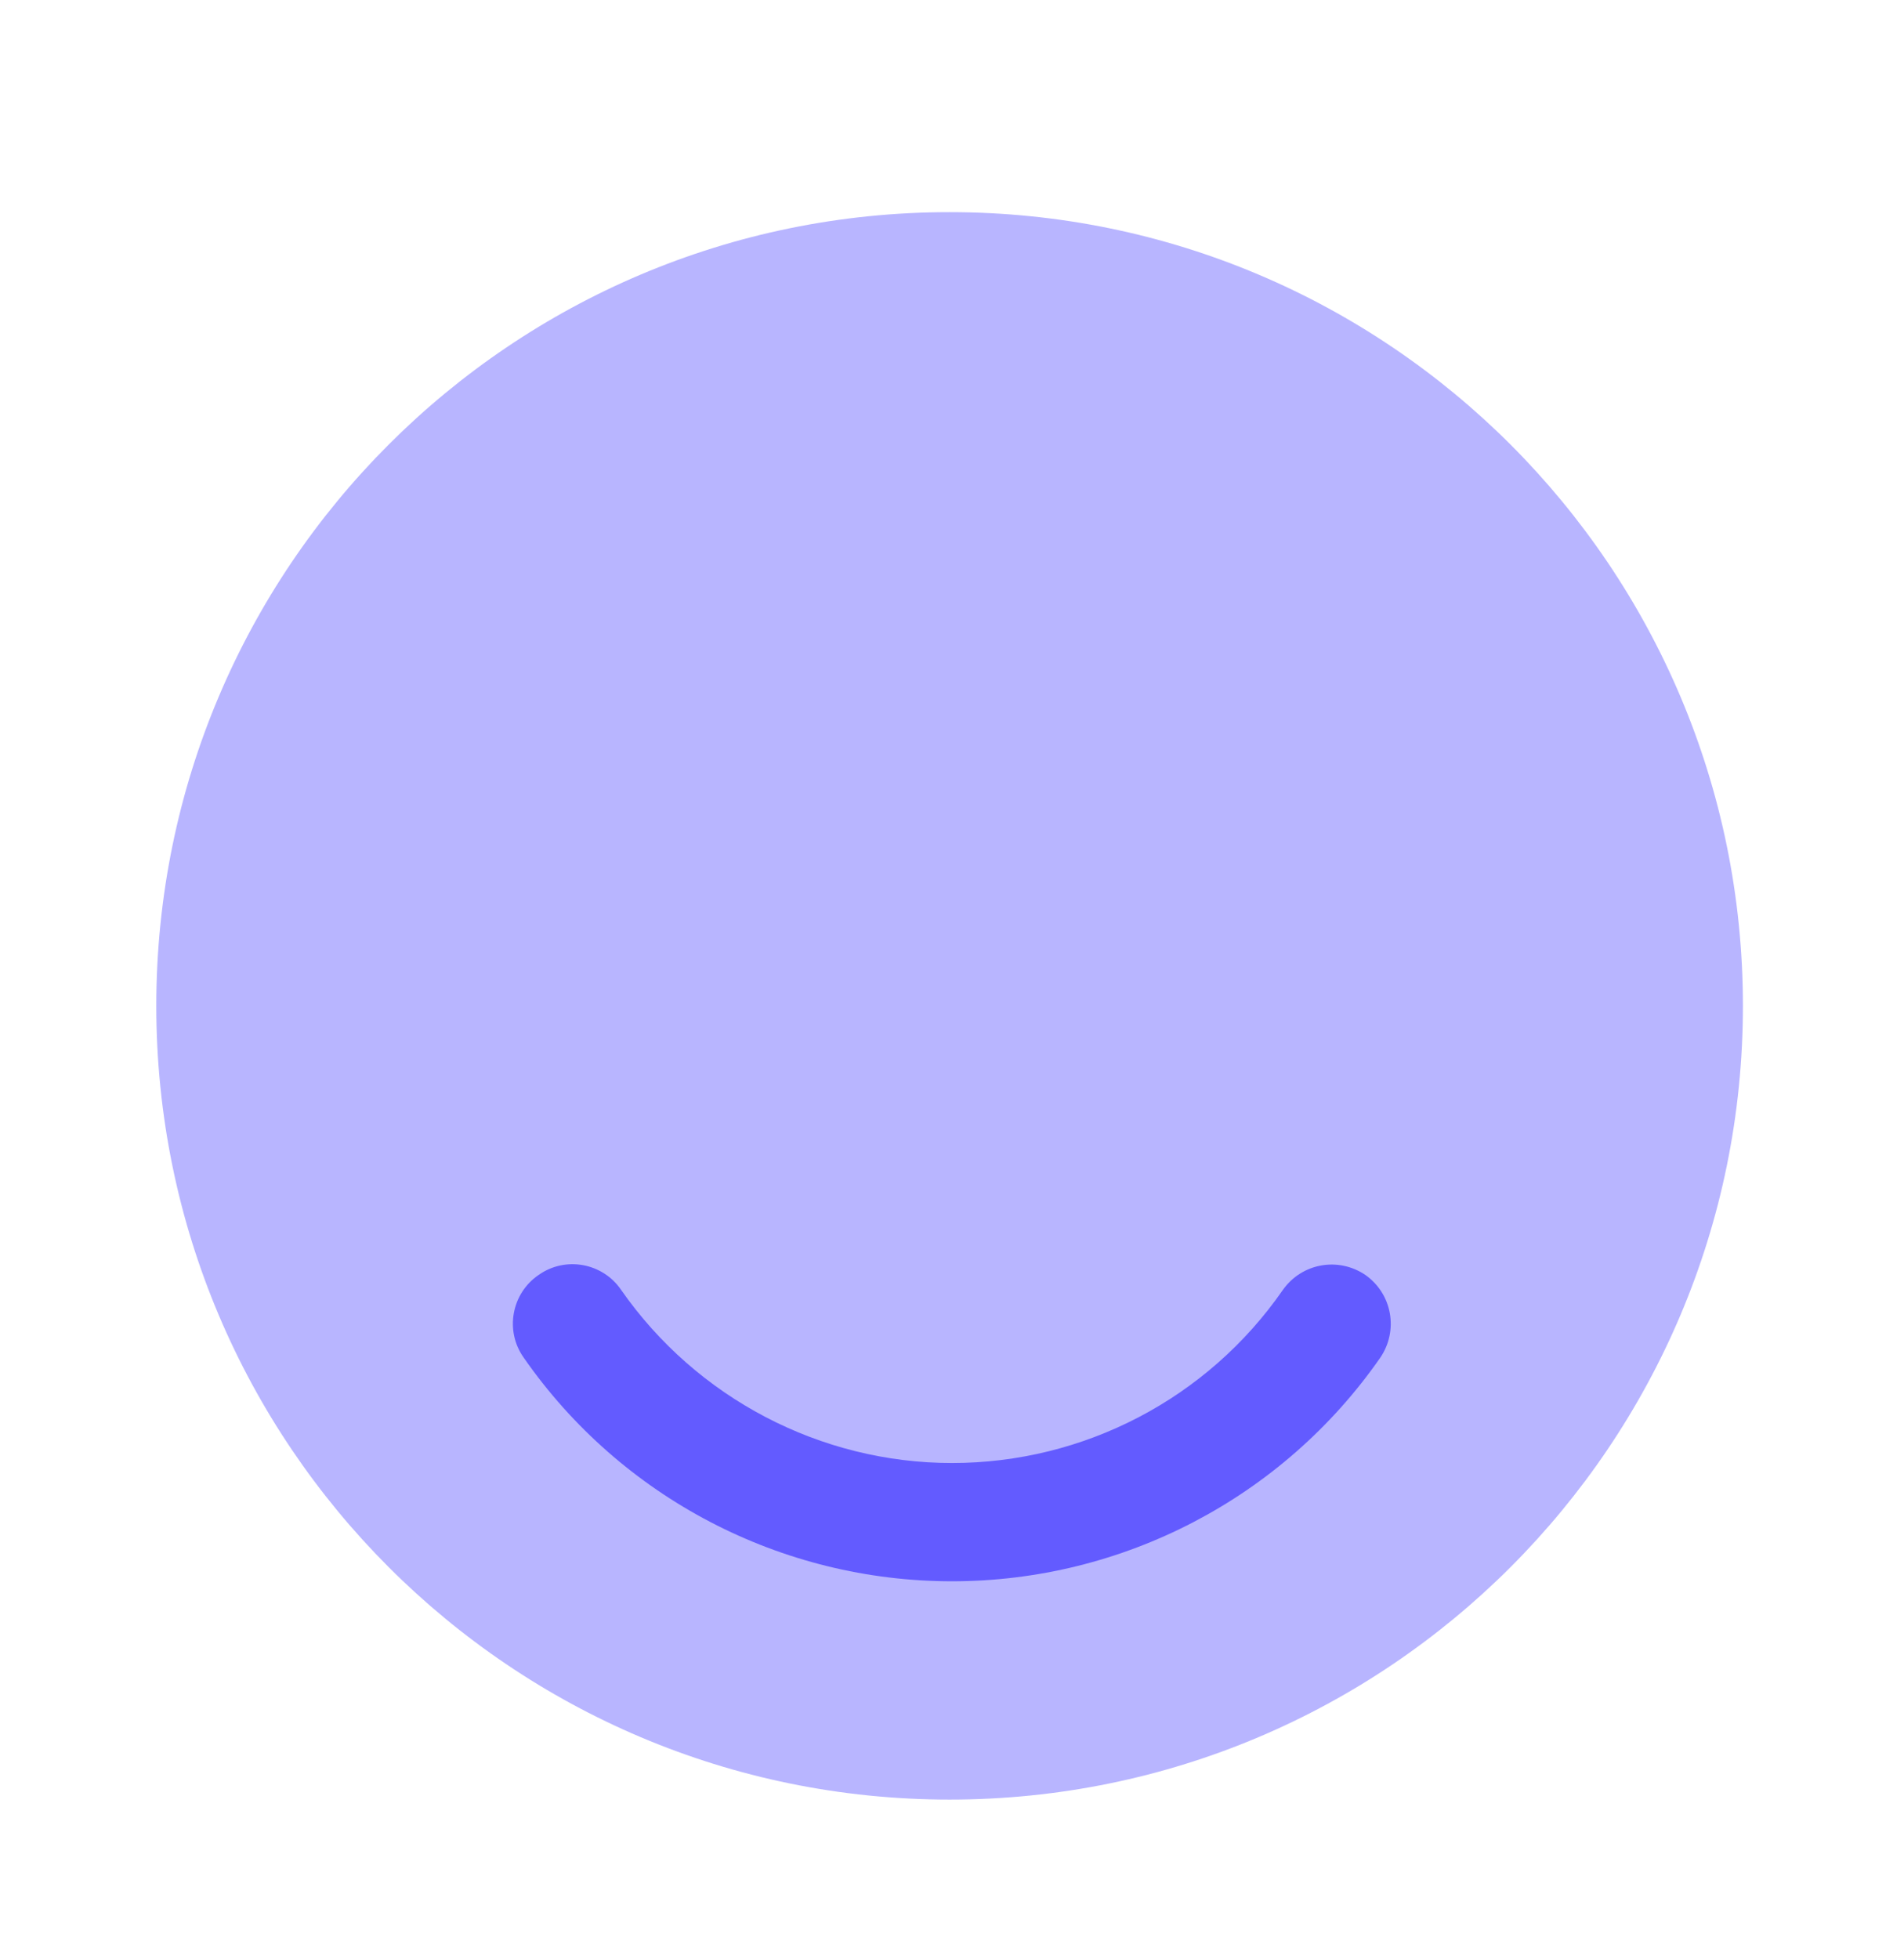 <svg width="35" height="36" viewBox="0 0 35 36" fill="none" xmlns="http://www.w3.org/2000/svg">
<path opacity="0.45" d="M17.456 33.065C25.51 33.065 32.039 26.536 32.039 18.481C32.039 10.427 25.51 3.898 17.456 3.898C9.402 3.898 2.873 10.427 2.873 18.481C2.873 26.536 9.402 33.065 17.456 33.065Z" fill="#635BFF"/>
<path d="M17.5 29.054C14.365 29.054 11.419 27.523 9.625 24.942C9.275 24.446 9.406 23.761 9.902 23.425C10.398 23.075 11.083 23.206 11.419 23.702C12.804 25.686 15.079 26.881 17.5 26.881C19.921 26.881 22.196 25.7 23.581 23.702C23.931 23.206 24.602 23.09 25.098 23.425C25.594 23.775 25.71 24.446 25.375 24.942C23.581 27.523 20.635 29.054 17.5 29.054Z" fill="#635BFF"/>
</svg>
